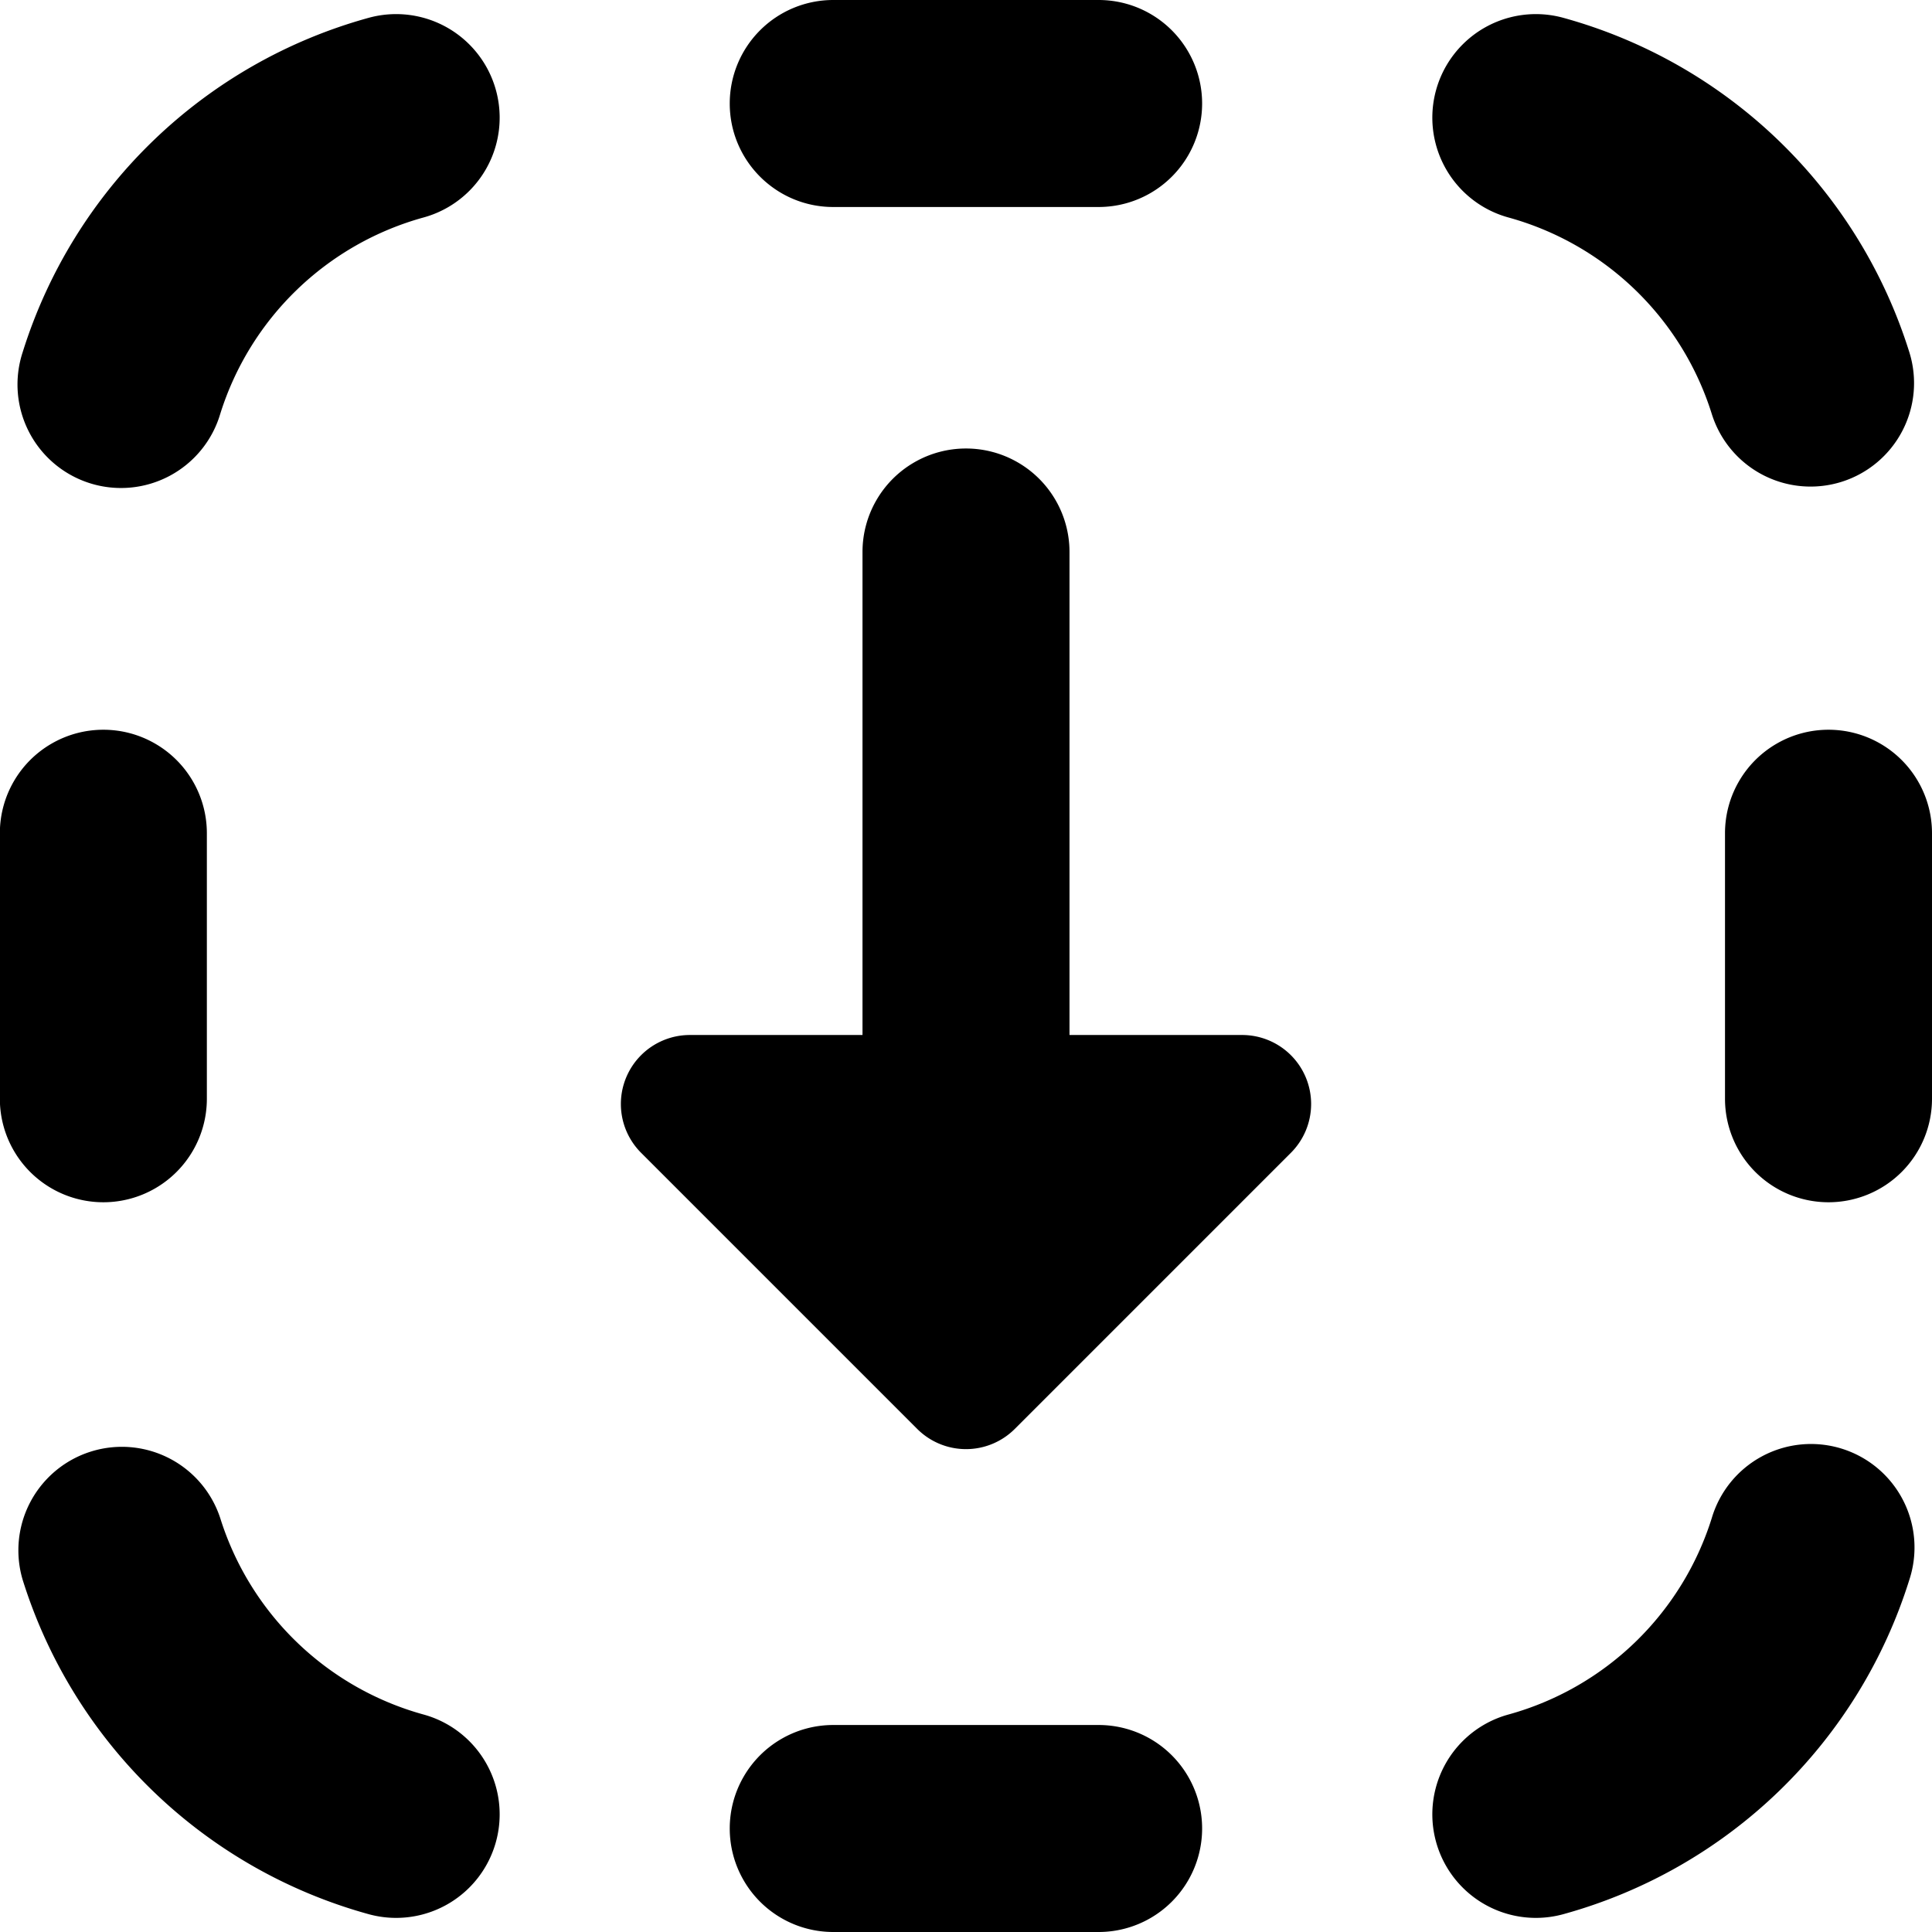<?xml version="1.0" encoding="utf-8"?>
<!-- Generator: www.svgicons.com -->
<svg xmlns="http://www.w3.org/2000/svg" width="800" height="800" viewBox="0 0 14 14">
<path fill="currentColor" fill-rule="evenodd" d="M7.961 12.5H6.038a.75.75 0 0 0 0 1.5h1.923a.75.75 0 0 0 0-1.5M5.288.75c0 .414.336.75.75.75h1.923a.75.75 0 1 0 0-1.5H6.038a.75.75 0 0 0-.75.75m5.643 11.674a.75.75 0 0 0 .397 1.447a3.64 3.64 0 0 0 2.508-2.424a.75.75 0 1 0-1.432-.446a2.14 2.14 0 0 1-1.473 1.423m-7.862 0a.75.75 0 1 1-.397 1.447a3.64 3.64 0 0 1-2.508-2.424a.75.75 0 0 1 1.432-.446a2.14 2.14 0 0 0 1.473 1.423m-1.57-4.462a.75.75 0 0 1-1.5 0V6.038a.75.75 0 0 1 1.5 0zm11.751.75a.75.75 0 0 1-.75-.75V6.038a.75.75 0 0 1 1.5 0v1.924a.75.75 0 0 1-.75.75M1.596 2.999a.75.75 0 1 1-1.432-.446A3.64 3.64 0 0 1 2.672.129a.75.75 0 1 1 .397 1.447a2.14 2.14 0 0 0-1.473 1.423m11.747.493a.75.75 0 0 1-.939-.493a2.14 2.14 0 0 0-1.473-1.423a.75.75 0 1 1 .397-1.447a3.64 3.64 0 0 1 2.508 2.424a.75.75 0 0 1-.493.939M7.75 4a.75.75 0 0 0-1.5 0v3.5H5a.5.5 0 0 0-.354.854l2 2a.5.5 0 0 0 .708 0l2-2A.5.5 0 0 0 9 7.5H7.75z" clip-rule="evenodd"/>
</svg>